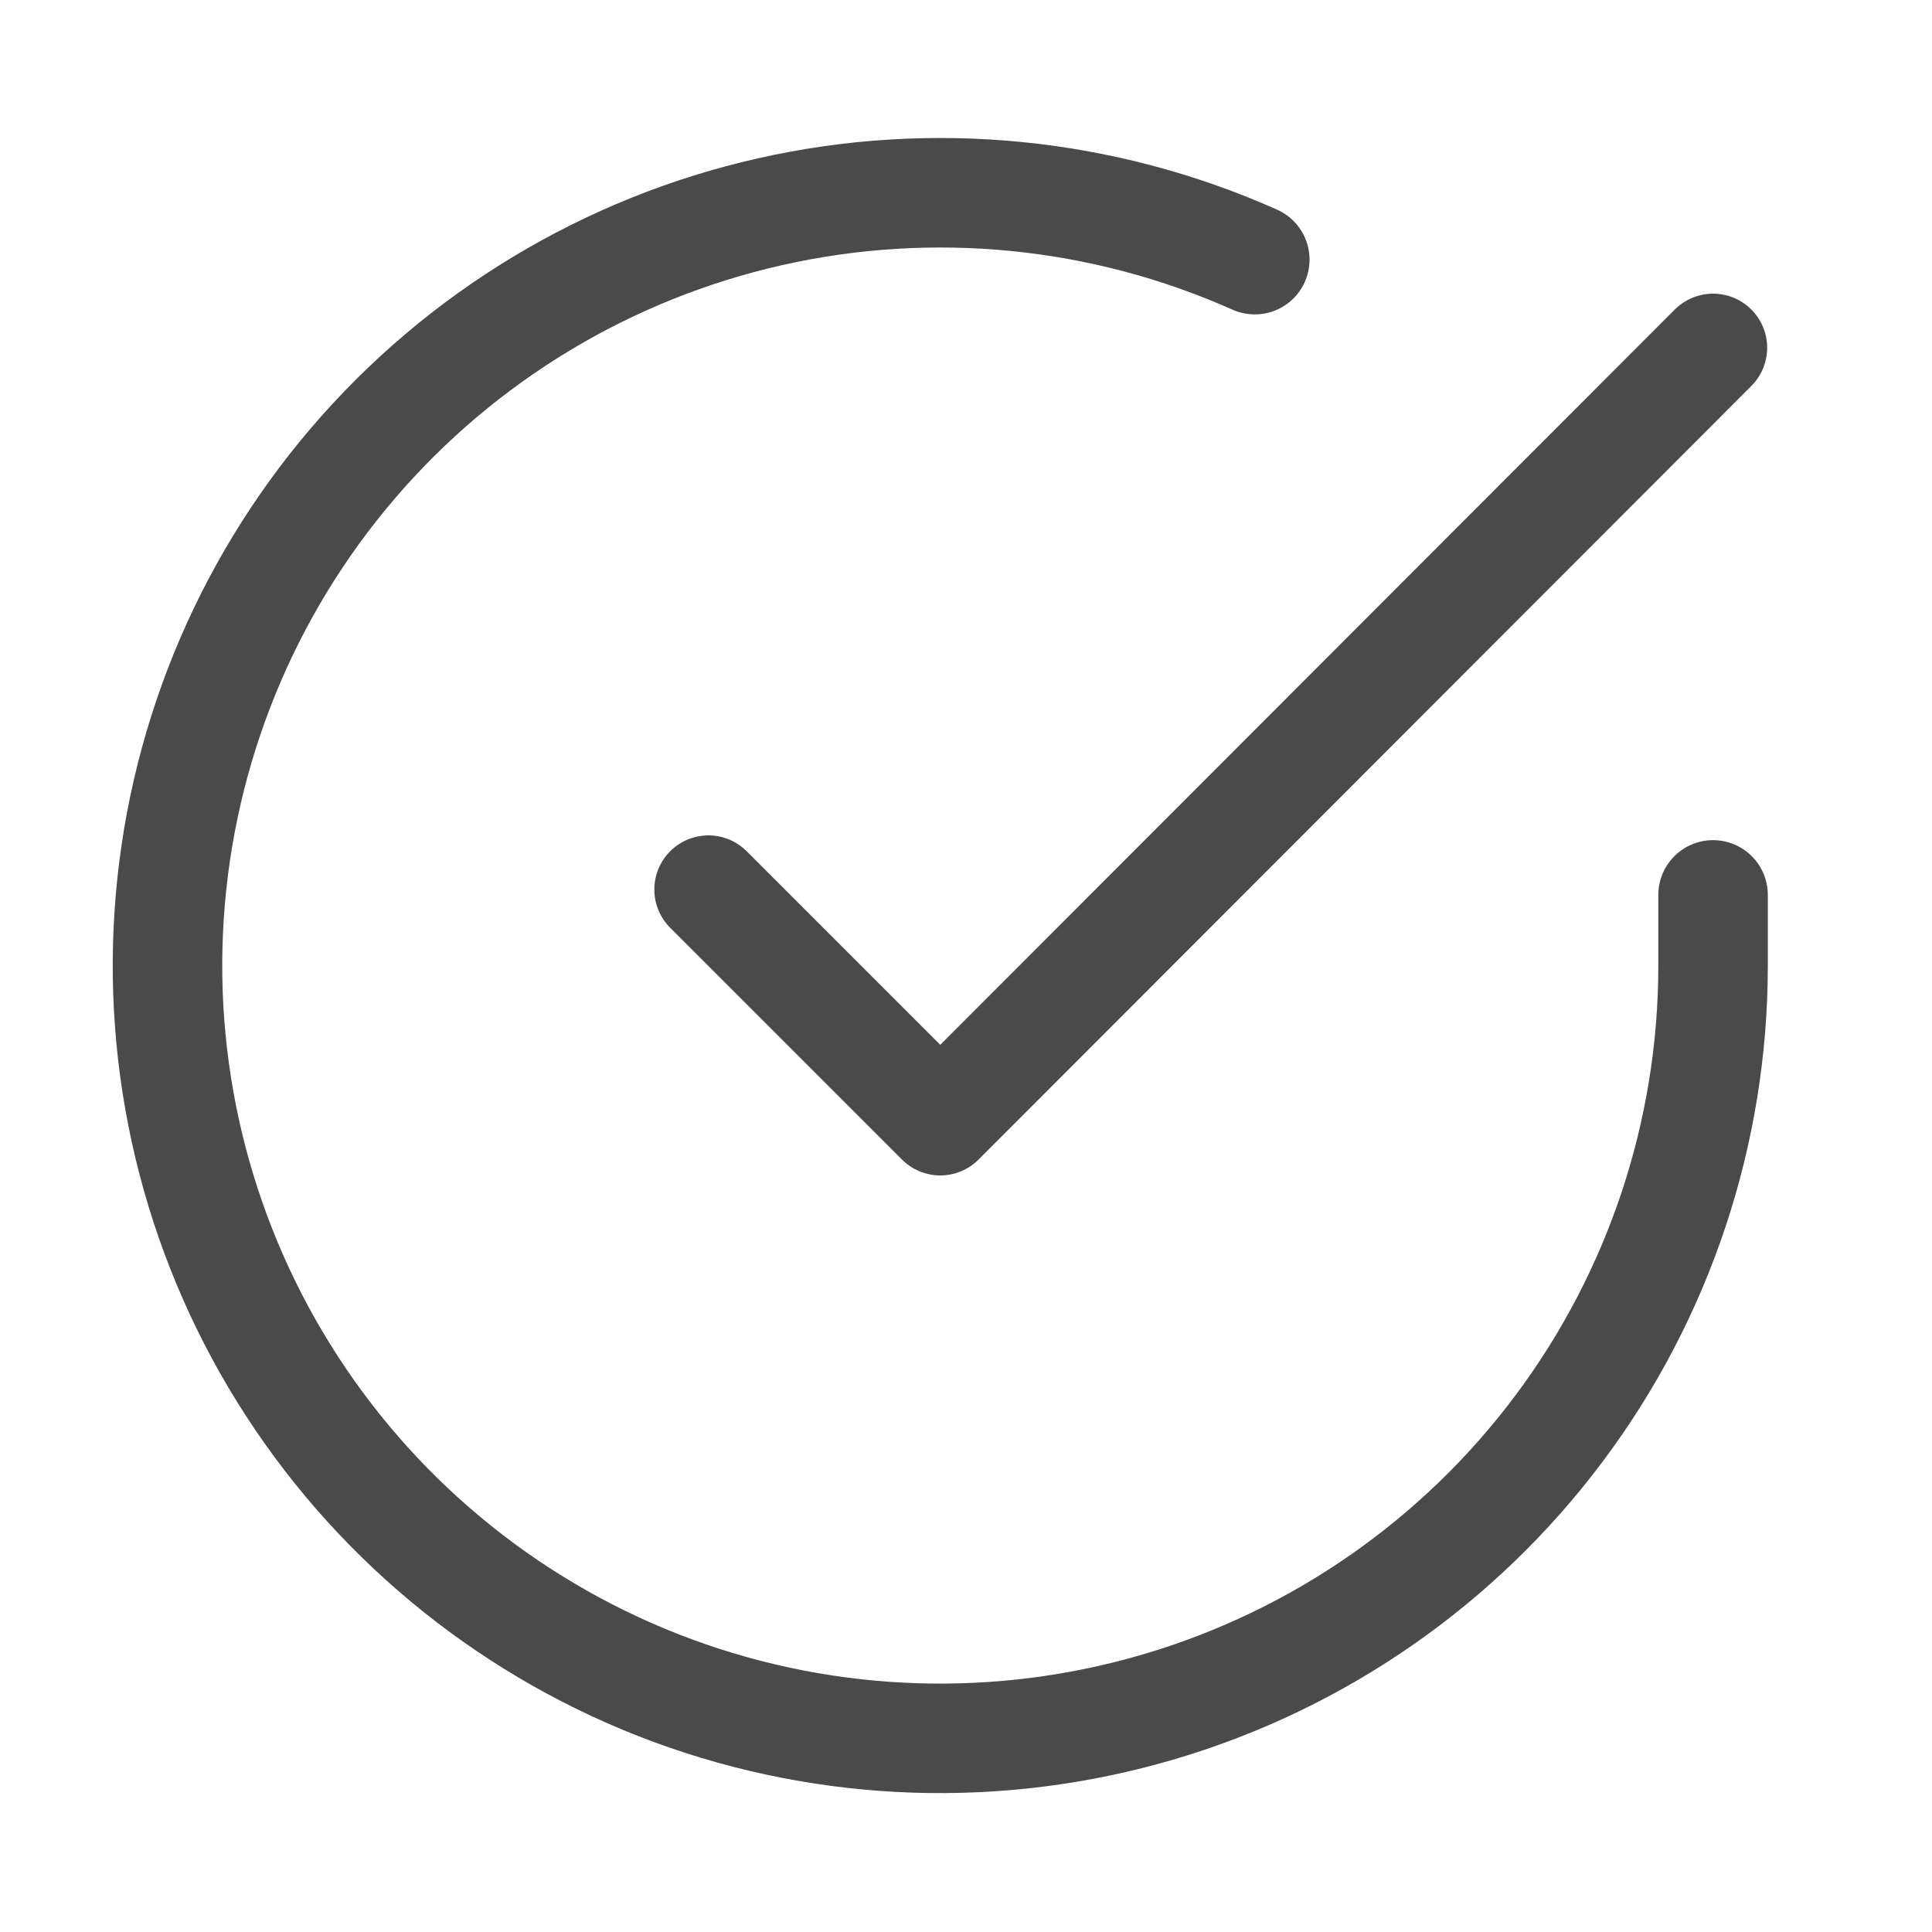 <svg width="25" height="25" viewBox="0 0 25 25" fill="none" xmlns="http://www.w3.org/2000/svg">
<path d="M22.167 11.58V12.5C22.166 14.656 21.468 16.755 20.176 18.482C18.885 20.209 17.07 21.473 15.002 22.084C12.934 22.695 10.724 22.622 8.701 21.875C6.679 21.127 4.952 19.746 3.778 17.937C2.604 16.128 2.047 13.988 2.189 11.836C2.331 9.685 3.164 7.636 4.565 5.997C5.966 4.358 7.86 3.215 9.963 2.74C12.067 2.265 14.267 2.482 16.237 3.36" stroke="#4A4A4A" stroke-width="1.417" stroke-linecap="round" stroke-linejoin="round"/>
<path d="M22.167 4.5L12.167 14.51L9.167 11.51" stroke="#4A4A4A" stroke-width="1.4" stroke-linecap="round" stroke-linejoin="round"/>
</svg>
